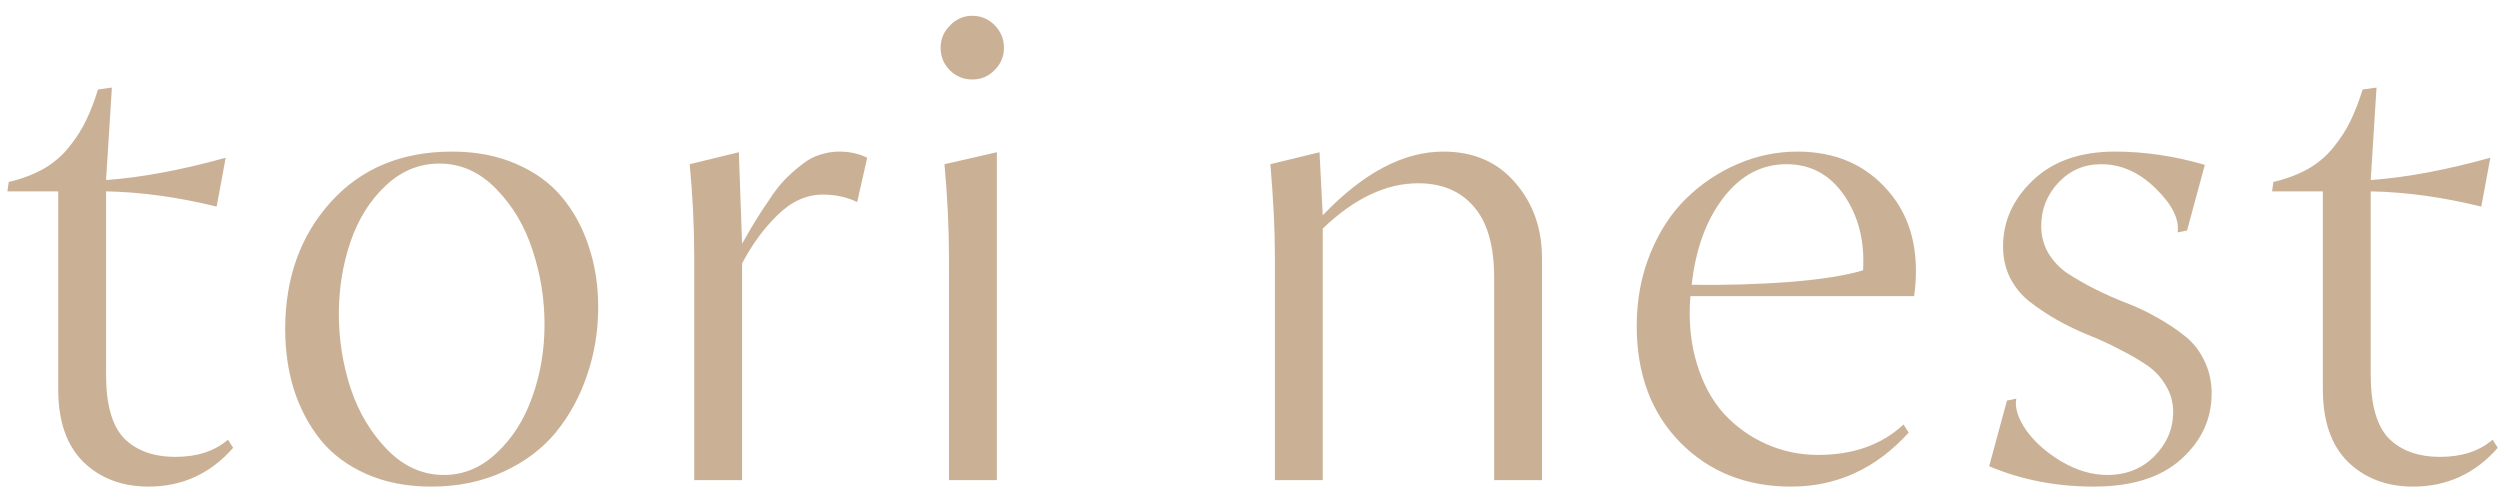 <?xml version="1.0" encoding="UTF-8"?> <svg xmlns="http://www.w3.org/2000/svg" width="151" height="30" viewBox="0 0 151 30" fill="none"><path d="M10.605 27.594C11.908 27.594 12.962 27.249 13.77 26.559L14.082 27.047C12.715 28.609 11.009 29.391 8.965 29.391C7.376 29.391 6.068 28.896 5.039 27.906C4.023 26.904 3.516 25.439 3.516 23.512V11.559H0.449L0.527 10.992C1.348 10.797 2.064 10.523 2.676 10.172C3.288 9.807 3.796 9.365 4.199 8.844C4.616 8.323 4.948 7.802 5.195 7.281C5.456 6.747 5.697 6.122 5.918 5.406L6.758 5.289L6.406 10.875C8.555 10.719 10.963 10.27 13.633 9.527L13.086 12.477C10.742 11.904 8.516 11.598 6.406 11.559V22.633C6.406 24.443 6.771 25.725 7.5 26.48C8.242 27.223 9.277 27.594 10.605 27.594ZM17.225 19.879C17.225 16.793 18.143 14.234 19.979 12.203C21.815 10.172 24.256 9.156 27.303 9.156C28.748 9.156 30.038 9.404 31.17 9.898C32.303 10.38 33.228 11.051 33.944 11.91C34.66 12.77 35.2 13.766 35.565 14.898C35.942 16.018 36.131 17.236 36.131 18.551C36.131 19.983 35.91 21.344 35.467 22.633C35.038 23.922 34.413 25.074 33.592 26.09C32.772 27.092 31.711 27.893 30.409 28.492C29.107 29.091 27.655 29.391 26.053 29.391C24.582 29.391 23.273 29.137 22.127 28.629C20.982 28.121 20.057 27.431 19.354 26.559C18.651 25.673 18.117 24.664 17.752 23.531C17.401 22.398 17.225 21.181 17.225 19.879ZM20.467 18.961C20.467 20.523 20.708 22.034 21.19 23.492C21.685 24.951 22.427 26.181 23.416 27.184C24.406 28.186 25.539 28.688 26.815 28.688C28 28.688 29.061 28.245 29.998 27.359C30.949 26.474 31.665 25.348 32.147 23.98C32.642 22.6 32.889 21.142 32.889 19.605C32.889 18.056 32.648 16.559 32.166 15.113C31.698 13.655 30.962 12.418 29.959 11.402C28.97 10.387 27.831 9.879 26.541 9.879C25.317 9.879 24.23 10.328 23.28 11.227C22.342 12.112 21.639 13.238 21.17 14.605C20.702 15.973 20.467 17.424 20.467 18.961ZM41.657 9.918L44.626 9.195L44.821 14.723C44.912 14.566 45.088 14.26 45.348 13.805C45.622 13.349 45.843 12.991 46.013 12.73C46.182 12.47 46.41 12.132 46.696 11.715C46.996 11.298 47.276 10.966 47.536 10.719C47.796 10.458 48.096 10.198 48.434 9.938C48.773 9.664 49.131 9.469 49.509 9.352C49.899 9.221 50.296 9.156 50.7 9.156C51.312 9.156 51.872 9.28 52.38 9.527L51.774 12.203C51.149 11.904 50.459 11.754 49.704 11.754C48.714 11.754 47.803 12.164 46.969 12.984C46.136 13.792 45.42 14.768 44.821 15.914V29H41.931V15.445C41.931 13.688 41.839 11.845 41.657 9.918ZM57.319 29V15.641C57.319 13.818 57.228 11.91 57.046 9.918L60.21 9.195V29H57.319ZM56.812 2.887C56.812 2.366 57.001 1.917 57.378 1.539C57.756 1.148 58.205 0.953 58.726 0.953C59.247 0.953 59.696 1.142 60.073 1.52C60.451 1.897 60.64 2.353 60.64 2.887C60.64 3.408 60.451 3.857 60.073 4.234C59.709 4.612 59.26 4.801 58.726 4.801C58.205 4.801 57.756 4.618 57.378 4.254C57.001 3.876 56.812 3.421 56.812 2.887ZM85.656 11.07C83.716 11.07 81.796 11.982 79.894 13.805V29H77.004V15.445C77.004 13.896 76.913 12.053 76.731 9.918L79.699 9.195L79.894 13.004C82.342 10.439 84.771 9.156 87.18 9.156C89.003 9.156 90.448 9.781 91.516 11.031C92.596 12.268 93.137 13.792 93.137 15.602V29H90.246V16.754C90.246 14.84 89.836 13.414 89.016 12.477C88.208 11.539 87.088 11.07 85.656 11.07ZM115.616 17.887H102.1C101.983 19.371 102.113 20.732 102.491 21.969C102.868 23.206 103.422 24.221 104.151 25.016C104.88 25.797 105.733 26.402 106.709 26.832C107.686 27.262 108.721 27.477 109.815 27.477C111.937 27.477 113.656 26.865 114.971 25.641L115.284 26.129C113.317 28.303 110.948 29.391 108.174 29.391C105.479 29.391 103.252 28.505 101.495 26.734C99.737 24.951 98.858 22.6 98.858 19.684C98.858 18.108 99.131 16.65 99.678 15.309C100.225 13.967 100.954 12.854 101.866 11.969C102.777 11.083 103.812 10.393 104.971 9.898C106.13 9.404 107.328 9.156 108.565 9.156C110.87 9.156 112.705 9.957 114.073 11.559C115.453 13.16 115.967 15.27 115.616 17.887ZM107.901 9.918C106.39 9.918 105.114 10.602 104.073 11.969C103.044 13.323 102.412 15.068 102.178 17.203C104.248 17.229 106.234 17.171 108.135 17.027C110.049 16.871 111.514 16.637 112.53 16.324C112.634 14.579 112.256 13.075 111.397 11.812C110.537 10.55 109.372 9.918 107.901 9.918ZM126.454 29.391C124.188 29.391 122.085 28.98 120.145 28.16L121.22 24.195L121.786 24.078C121.682 24.612 121.877 25.244 122.372 25.973C122.88 26.689 123.589 27.32 124.501 27.867C125.425 28.414 126.356 28.688 127.294 28.688C128.427 28.688 129.371 28.31 130.126 27.555C130.881 26.787 131.259 25.895 131.259 24.879C131.259 24.293 131.109 23.759 130.809 23.277C130.523 22.783 130.139 22.372 129.657 22.047C129.175 21.721 128.622 21.402 127.997 21.09C127.385 20.764 126.76 20.478 126.122 20.23C125.484 19.97 124.852 19.664 124.227 19.312C123.615 18.961 123.068 18.596 122.587 18.219C122.105 17.841 121.714 17.366 121.415 16.793C121.128 16.22 120.985 15.582 120.985 14.879C120.985 13.355 121.591 12.021 122.802 10.875C124.012 9.729 125.66 9.156 127.743 9.156C129.527 9.156 131.337 9.423 133.173 9.957L132.098 13.922L131.532 14.039C131.636 13.232 131.193 12.346 130.204 11.383C129.214 10.406 128.114 9.918 126.903 9.918C125.887 9.918 125.028 10.289 124.325 11.031C123.635 11.773 123.29 12.646 123.29 13.648C123.29 14.247 123.433 14.794 123.72 15.289C124.019 15.784 124.41 16.194 124.891 16.52C125.373 16.832 125.92 17.145 126.532 17.457C127.157 17.77 127.789 18.049 128.427 18.297C129.078 18.544 129.709 18.844 130.321 19.195C130.946 19.547 131.499 19.918 131.981 20.309C132.463 20.686 132.847 21.174 133.134 21.773C133.433 22.372 133.583 23.037 133.583 23.766C133.583 25.315 132.964 26.643 131.727 27.75C130.503 28.844 128.746 29.391 126.454 29.391ZM147.39 27.594C148.692 27.594 149.747 27.249 150.554 26.559L150.866 27.047C149.499 28.609 147.793 29.391 145.749 29.391C144.161 29.391 142.852 28.896 141.823 27.906C140.808 26.904 140.3 25.439 140.3 23.512V11.559H137.234L137.312 10.992C138.132 10.797 138.848 10.523 139.46 10.172C140.072 9.807 140.58 9.365 140.984 8.844C141.4 8.323 141.732 7.802 141.98 7.281C142.24 6.747 142.481 6.122 142.702 5.406L143.542 5.289L143.191 10.875C145.339 10.719 147.748 10.27 150.417 9.527L149.87 12.477C147.527 11.904 145.3 11.598 143.191 11.559V22.633C143.191 24.443 143.555 25.725 144.284 26.48C145.027 27.223 146.062 27.594 147.39 27.594Z" fill="#CAB196"></path></svg> 